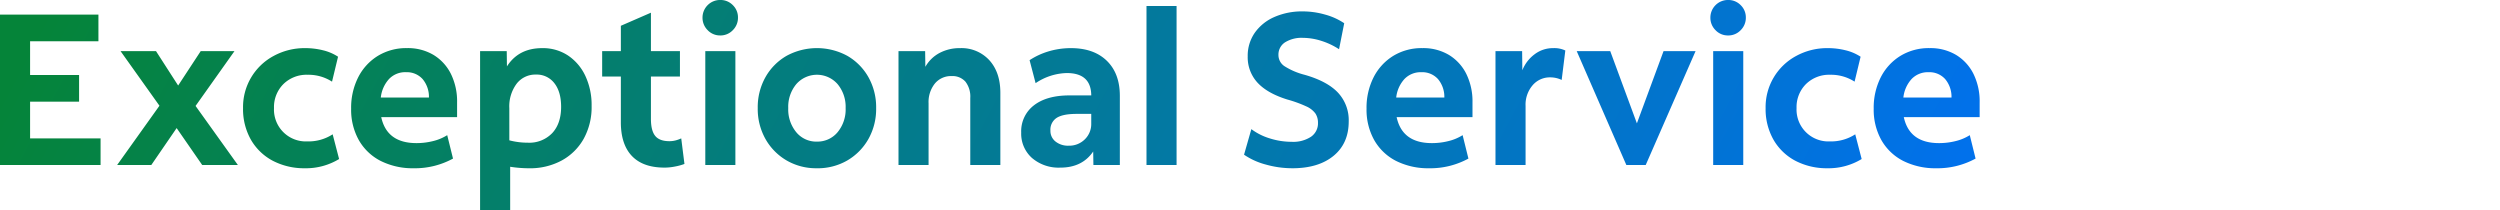 <svg xmlns="http://www.w3.org/2000/svg" xmlns:xlink="http://www.w3.org/1999/xlink" width="855" height="71.88" viewBox="0 0 855 71.88">
  <defs>
    <clipPath id="clip-path">
      <rect id="Rectangle_41715" data-name="Rectangle 41715" width="855" height="71.88" transform="translate(5150 -1472)" fill="#fff"/>
    </clipPath>
    <linearGradient id="linear-gradient" y1="0.505" x2="1" y2="0.561" gradientUnits="objectBoundingBox">
      <stop offset="0" stop-color="#058439"/>
      <stop offset="1" stop-color="#0171eb"/>
    </linearGradient>
  </defs>
  <g id="fg-h3-exceptional-m" transform="translate(-5150 1472)" clip-path="url(#clip-path)">
    <path id="Path_45163" data-name="Path 45163" d="M2.16,64.4V12.958H35.821v9.113H12.449V33.61H29.206v9.113H12.449V55.291H36.556V64.4Zm40.055,0L56.694,44.12l-13.3-18.668H55.518l7.57,11.759L70.8,25.452H82.344l-13.3,18.741L83.52,64.4h-12.2L62.573,51.763,53.9,64.4Zm64.382,1.1a23.215,23.215,0,0,1-11.171-2.572,18.682,18.682,0,0,1-7.46-7.2,21.166,21.166,0,0,1-2.683-10.8A19.829,19.829,0,0,1,95.72,27.106,22.1,22.1,0,0,1,106.6,24.423a24.754,24.754,0,0,1,6.027.735,16.334,16.334,0,0,1,5.145,2.2l-2.058,8.526a14.845,14.845,0,0,0-8.305-2.352,11.282,11.282,0,0,0-8.342,3.2,11.1,11.1,0,0,0-3.2,8.195A10.893,10.893,0,0,0,107.259,56.32a15.16,15.16,0,0,0,8.672-2.425l2.2,8.452A21.847,21.847,0,0,1,106.6,65.507Zm37.189,0a24.5,24.5,0,0,1-11.429-2.5,17.964,17.964,0,0,1-7.46-7.092,21.2,21.2,0,0,1-2.646-10.767,23.019,23.019,0,0,1,2.425-10.767,18.3,18.3,0,0,1,6.725-7.313,18.613,18.613,0,0,1,9.959-2.646,17.112,17.112,0,0,1,9.04,2.315,15.837,15.837,0,0,1,5.953,6.468,21.227,21.227,0,0,1,2.131,9.812v5H132.541q1.911,8.893,12.053,8.893a23.1,23.1,0,0,0,5.7-.7,16.187,16.187,0,0,0,4.814-2.021l1.984,8.011A27.191,27.191,0,0,1,143.786,65.507Zm-2.793-32.853a7.678,7.678,0,0,0-5.769,2.315,11.173,11.173,0,0,0-2.83,6.357h16.463a9.431,9.431,0,0,0-2.168-6.321A7.241,7.241,0,0,0,140.993,32.655Zm25.356,47.184V25.452h9.113l.074,5.218q3.969-6.247,12.053-6.247a15.536,15.536,0,0,1,8.856,2.536,17.076,17.076,0,0,1,5.916,6.982,23.453,23.453,0,0,1,2.131,10.253,22.35,22.35,0,0,1-2.719,11.245,19.088,19.088,0,0,1-7.533,7.423,22.744,22.744,0,0,1-11.135,2.646,42.047,42.047,0,0,1-6.468-.514V79.839Zm10-34.91V55.953a24.844,24.844,0,0,0,6.321.808,10.85,10.85,0,0,0,8.342-3.271q3.05-3.271,3.05-9,0-5.145-2.315-8.085a7.573,7.573,0,0,0-6.284-2.94,8.051,8.051,0,0,0-6.615,3.124A12.969,12.969,0,0,0,176.345,44.928Zm53.064,20.358q-7.35,0-11.135-3.969t-3.785-11.539V34.124h-6.394V25.452h6.394V16.779L224.778,12.3V25.452H234.7v8.672h-9.922V48.6q0,4.042,1.47,5.843t4.851,1.8a8.317,8.317,0,0,0,2.095-.257,11.571,11.571,0,0,0,1.948-.7l1.1,8.746a18.864,18.864,0,0,1-3.234.882A19.11,19.11,0,0,1,229.409,65.287Zm19.035-45.2a5.749,5.749,0,0,1-4.263-1.8,5.93,5.93,0,0,1-1.764-4.3,6.022,6.022,0,0,1,6.027-6.027,5.894,5.894,0,0,1,4.336,1.764,5.808,5.808,0,0,1,1.764,4.263,5.93,5.93,0,0,1-1.764,4.3A5.833,5.833,0,0,1,248.444,20.087ZM243.373,64.4V25.452h10.289V64.4Zm38.144,1.1a20.039,20.039,0,0,1-10.363-2.683,19.65,19.65,0,0,1-7.2-7.313,20.95,20.95,0,0,1-2.646-10.583,20.95,20.95,0,0,1,2.646-10.583,19.374,19.374,0,0,1,7.2-7.276,21.761,21.761,0,0,1,20.8,0,19.374,19.374,0,0,1,7.2,7.276A20.95,20.95,0,0,1,301.8,44.928a20.95,20.95,0,0,1-2.646,10.583,19.65,19.65,0,0,1-7.2,7.313A20.182,20.182,0,0,1,281.517,65.507Zm0-9.113a8.936,8.936,0,0,0,7.092-3.2,12.213,12.213,0,0,0,2.756-8.268,12.1,12.1,0,0,0-2.756-8.195,9.384,9.384,0,0,0-14.111,0,12.1,12.1,0,0,0-2.756,8.195A12.213,12.213,0,0,0,274.5,53.2,8.858,8.858,0,0,0,281.517,56.394ZM309.445,64.4V25.452h9.113l.073,5.365a12.041,12.041,0,0,1,4.851-4.74,14.55,14.55,0,0,1,6.982-1.654,12.894,12.894,0,0,1,10.069,4.153q3.748,4.153,3.748,11.135V64.4H333.993V41.474a8.31,8.31,0,0,0-1.654-5.586,5.929,5.929,0,0,0-4.74-1.911,7.131,7.131,0,0,0-5.7,2.536,10.108,10.108,0,0,0-2.168,6.8V64.4Zm55.342.882a13.952,13.952,0,0,1-9.7-3.307,11.113,11.113,0,0,1-3.675-8.672,11.143,11.143,0,0,1,4.373-9.334q4.373-3.381,12.164-3.381h7.423q-.074-7.644-8.379-7.644A19.841,19.841,0,0,0,356.336,36.4l-2.058-7.864a24.823,24.823,0,0,1,6.762-3.087,26.624,26.624,0,0,1,7.35-1.029q7.864,0,12.31,4.336t4.447,11.98V64.4h-9.04l-.073-4.63Q372.284,65.287,364.788,65.287Zm-3.381-12.641a4.6,4.6,0,0,0,1.727,3.712,6.847,6.847,0,0,0,4.52,1.433,7.545,7.545,0,0,0,5.512-2.168,7.269,7.269,0,0,0,2.2-5.4V46.913H370.3q-4.63,0-6.762,1.36A4.8,4.8,0,0,0,361.407,52.645ZM394.259,64.4V10.018h10.289V64.4Zm49.83,1.1a33.267,33.267,0,0,1-8.966-1.249,24.1,24.1,0,0,1-7.5-3.381l2.5-8.746a20.157,20.157,0,0,0,6.284,3.16,24.8,24.8,0,0,0,7.533,1.176,11.039,11.039,0,0,0,6.578-1.727A5.534,5.534,0,0,0,452.909,50a5.7,5.7,0,0,0-.882-3.234A7.778,7.778,0,0,0,448.9,44.34a42.771,42.771,0,0,0-6.5-2.352q-6.835-2.131-10.179-5.769a12.8,12.8,0,0,1-3.344-9,13.737,13.737,0,0,1,2.389-8.011,15.9,15.9,0,0,1,6.651-5.4,23.475,23.475,0,0,1,9.848-1.948,27.833,27.833,0,0,1,7.5,1.066,22.164,22.164,0,0,1,6.615,2.977l-1.764,8.893a24.448,24.448,0,0,0-6.174-2.9,21.044,21.044,0,0,0-6.174-.992,10.68,10.68,0,0,0-6.137,1.543,4.965,4.965,0,0,0-2.242,4.336,4.553,4.553,0,0,0,2.021,3.785,23.657,23.657,0,0,0,6.945,2.977q7.717,2.2,11.392,6.1a13.782,13.782,0,0,1,3.675,9.848q0,7.5-5.181,11.759T444.089,65.507Zm46.964,0a24.5,24.5,0,0,1-11.429-2.5,17.964,17.964,0,0,1-7.46-7.092,21.2,21.2,0,0,1-2.646-10.767,23.019,23.019,0,0,1,2.425-10.767,18.3,18.3,0,0,1,6.725-7.313,18.613,18.613,0,0,1,9.959-2.646,17.112,17.112,0,0,1,9.04,2.315,15.837,15.837,0,0,1,5.953,6.468,21.227,21.227,0,0,1,2.131,9.812v5H479.808q1.911,8.893,12.053,8.893a23.1,23.1,0,0,0,5.7-.7,16.188,16.188,0,0,0,4.814-2.021l1.984,8.011A27.192,27.192,0,0,1,491.053,65.507ZM488.26,32.655a7.678,7.678,0,0,0-5.769,2.315,11.173,11.173,0,0,0-2.83,6.357h16.463a9.431,9.431,0,0,0-2.168-6.321A7.241,7.241,0,0,0,488.26,32.655ZM513.616,64.4V25.452h9.113l.073,6.541a12.488,12.488,0,0,1,4.153-5.439,10.3,10.3,0,0,1,6.357-2.131,8.825,8.825,0,0,1,4.189.808L536.253,35.3a9.052,9.052,0,0,0-3.969-.882,7.717,7.717,0,0,0-5.953,2.683,10.171,10.171,0,0,0-2.425,7.092V64.4Zm44.759,0L541.4,25.452h11.465l9.113,24.695,9.113-24.695h10.951L564.99,64.4Zm34.763-44.318a5.749,5.749,0,0,1-4.263-1.8,5.93,5.93,0,0,1-1.764-4.3,6.022,6.022,0,0,1,6.027-6.027,5.894,5.894,0,0,1,4.336,1.764,5.808,5.808,0,0,1,1.764,4.263,5.93,5.93,0,0,1-1.764,4.3A5.833,5.833,0,0,1,593.139,20.087ZM588.067,64.4V25.452h10.289V64.4Zm39.247,1.1a23.215,23.215,0,0,1-11.171-2.572,18.682,18.682,0,0,1-7.46-7.2A21.166,21.166,0,0,1,606,44.928a19.829,19.829,0,0,1,10.436-17.823,22.094,22.094,0,0,1,10.877-2.683,24.754,24.754,0,0,1,6.027.735,16.334,16.334,0,0,1,5.145,2.2l-2.058,8.526a14.845,14.845,0,0,0-8.3-2.352,11.282,11.282,0,0,0-8.342,3.2,11.1,11.1,0,0,0-3.2,8.195A10.894,10.894,0,0,0,627.976,56.32a15.16,15.16,0,0,0,8.673-2.425l2.2,8.452A21.847,21.847,0,0,1,627.314,65.507Zm37.189,0a24.5,24.5,0,0,1-11.429-2.5,17.964,17.964,0,0,1-7.46-7.092,21.2,21.2,0,0,1-2.646-10.767,23.019,23.019,0,0,1,2.425-10.767,18.3,18.3,0,0,1,6.725-7.313,18.613,18.613,0,0,1,9.959-2.646,17.112,17.112,0,0,1,9.04,2.315,15.837,15.837,0,0,1,5.953,6.468,21.227,21.227,0,0,1,2.131,9.812v5H653.258q1.911,8.893,12.053,8.893a23.1,23.1,0,0,0,5.7-.7,16.188,16.188,0,0,0,4.814-2.021l1.984,8.011A27.191,27.191,0,0,1,664.5,65.507ZM661.71,32.655a7.678,7.678,0,0,0-5.769,2.315,11.173,11.173,0,0,0-2.83,6.357h16.463a9.431,9.431,0,0,0-2.168-6.321A7.241,7.241,0,0,0,661.71,32.655Z" transform="translate(5147.84 -1479.96)" fill="url(#linear-gradient)"/>
  </g>
</svg>
